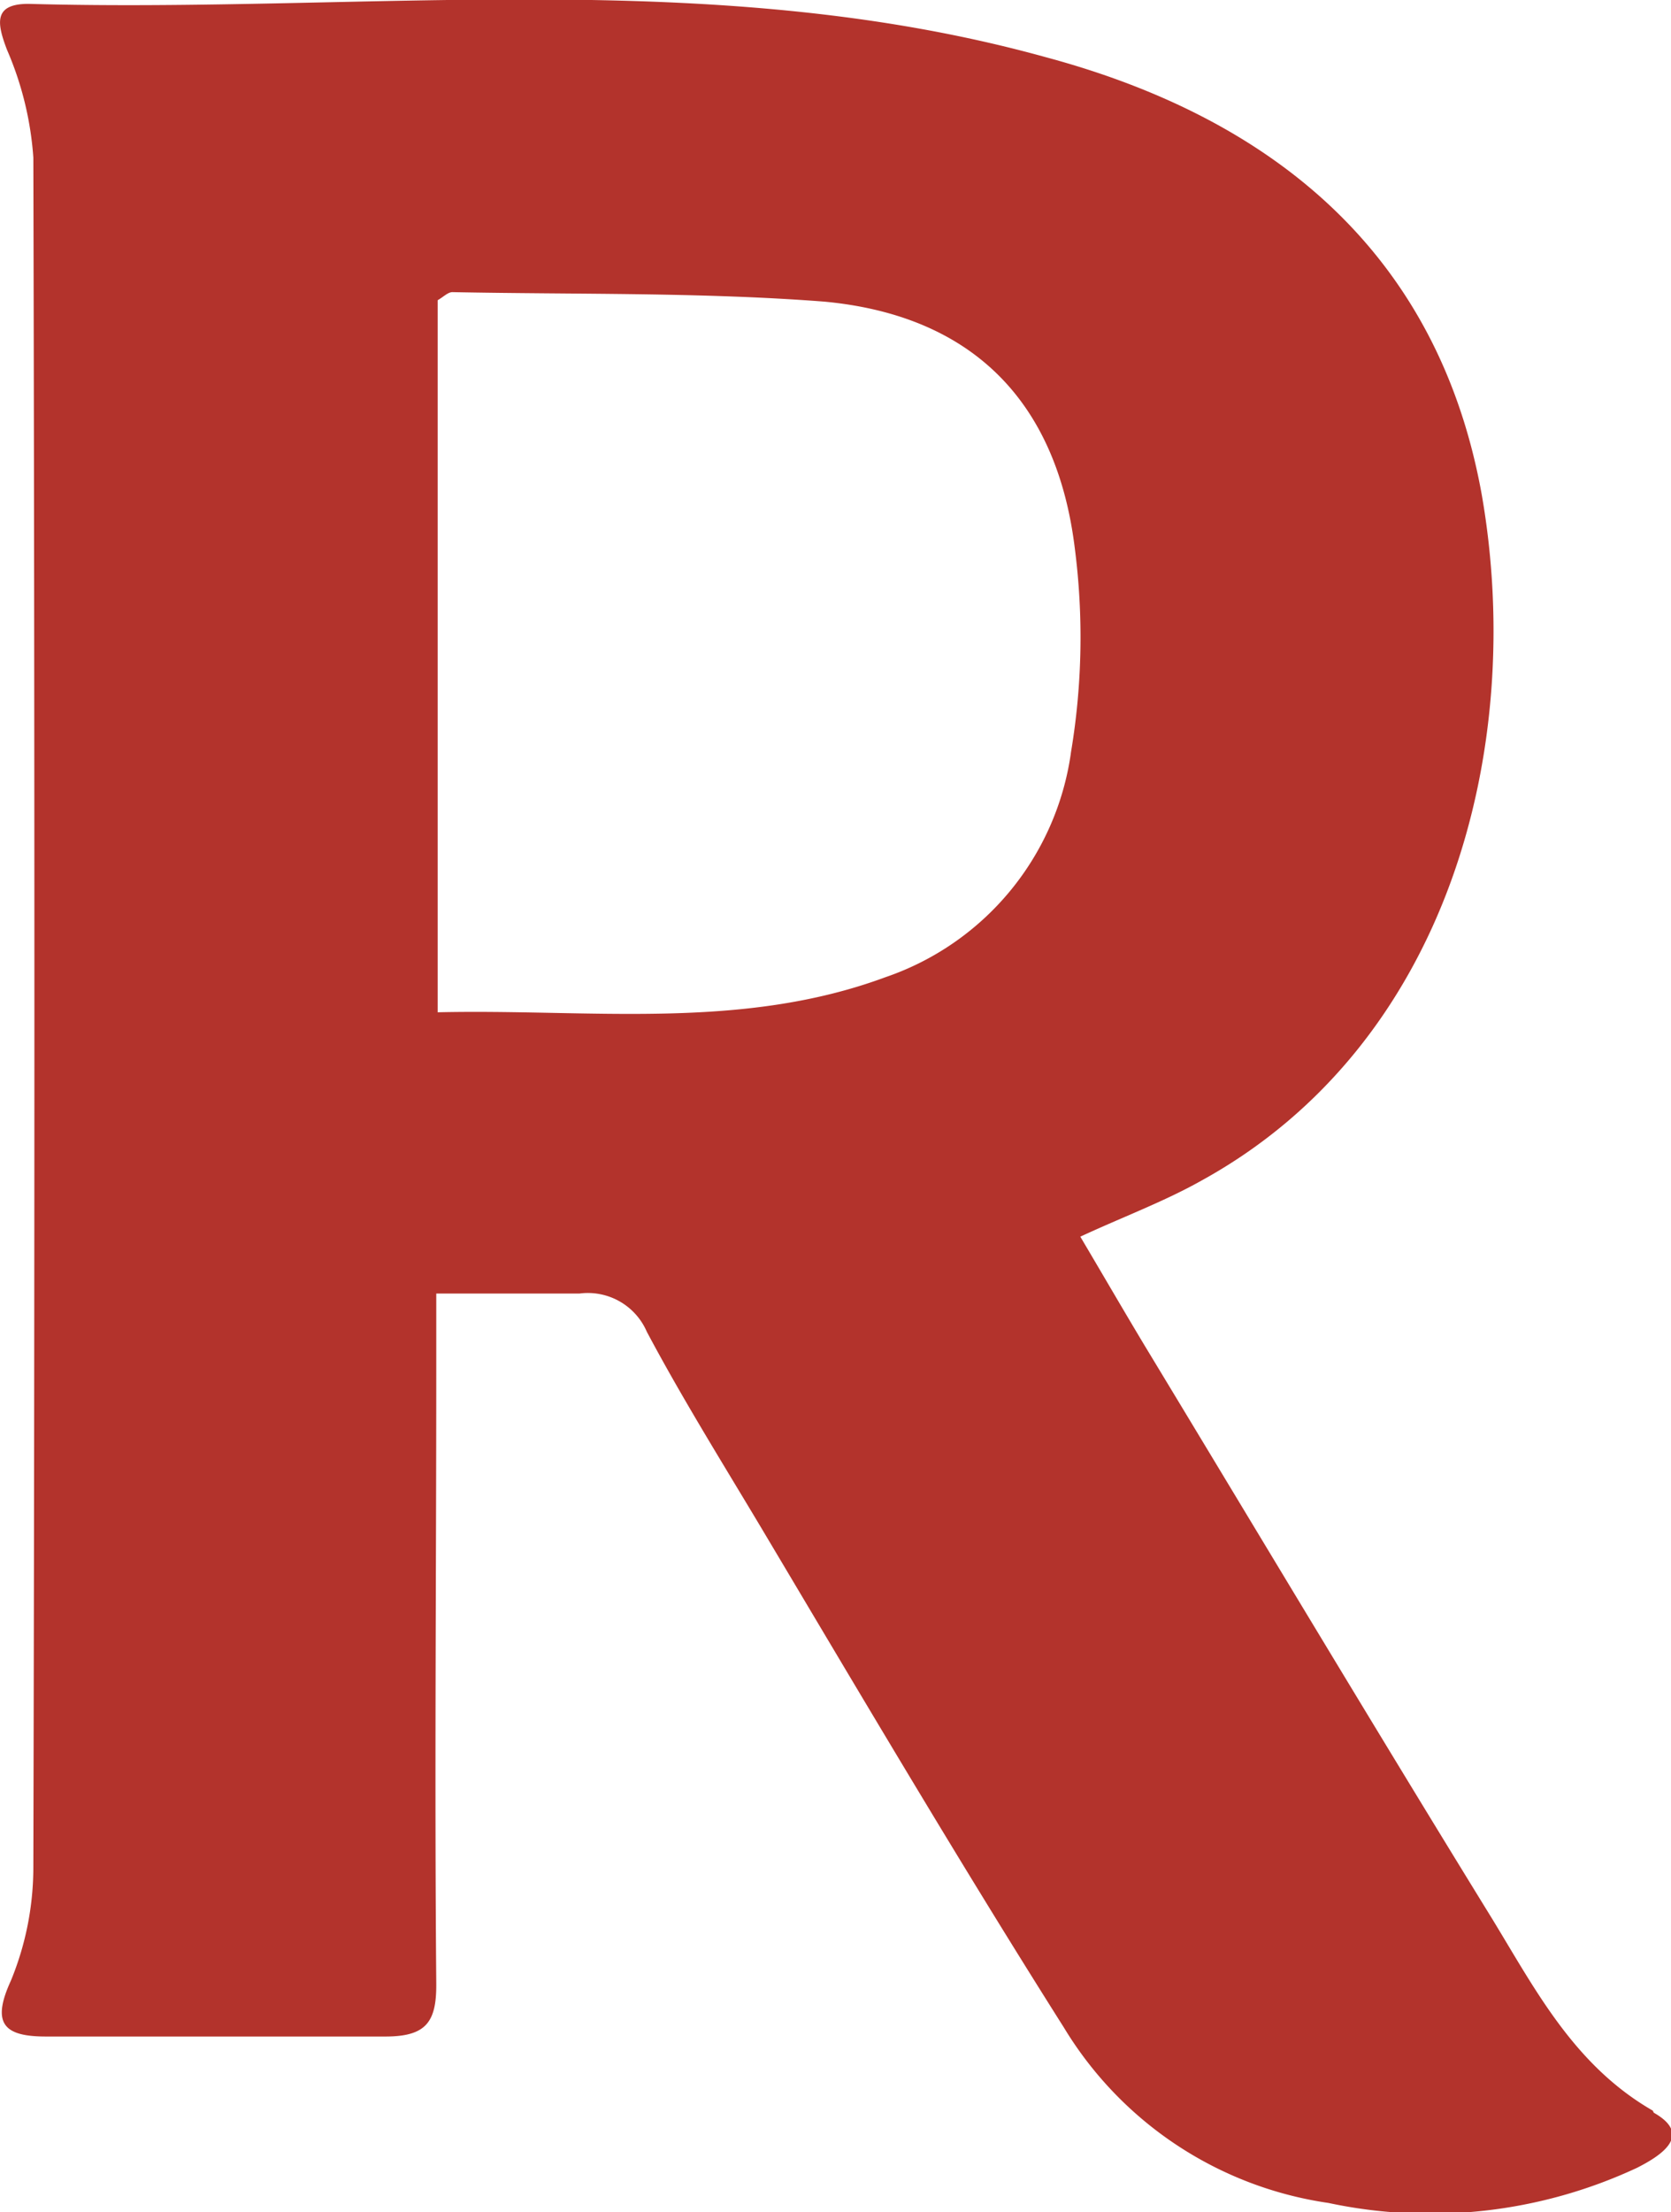 <svg id="Layer_1" data-name="Layer 1" xmlns="http://www.w3.org/2000/svg" viewBox="0 0 47.61 63"><defs><style>.cls-1{fill:#b3332c;}</style></defs><path class="cls-1" d="M54.78,60.11c-2.24-1.29-3.34-3.44-4.58-5.47-3.34-5.42-6.61-10.89-9.91-16.34-.6-1-1.18-2-1.82-3.08,1.23-.57,2.39-1,3.44-1.59,7.07-3.88,9.25-12.35,8-19.53C48.68,7.24,44,3.38,37.49,1.63,28-1,18.18.38,8.5.11c-1,0-.9.55-.61,1.31a9.33,9.33,0,0,1,.75,3.07q.06,24.33,0,48.67A8.49,8.49,0,0,1,8,56.41C7.43,57.65,7.82,58,9,58c3.23,0,6.45,0,9.67,0,1.16,0,1.46-.41,1.45-1.51-.05-5.83,0-11.67,0-17.5V36.84c1.52,0,2.81,0,4.08,0a1.83,1.83,0,0,1,1.92,1.09c1,1.88,2.14,3.71,3.24,5.55C32.19,48.23,35,53,38,57.74a10.59,10.59,0,0,0,7.54,5,13.93,13.93,0,0,0,8.79-1c.71-.36,1.59-.94.48-1.57ZM38.2,21.46a7.92,7.92,0,0,1-5.28,6.37c-4.13,1.53-8.42.9-12.76,1V8.55c.16-.09.29-.23.42-.23,3.53.07,7.08,0,10.59.27,4.2.39,6.62,2.82,7.14,7a19.84,19.84,0,0,1-.11,5.86Z" transform="translate(-7.69)"/></svg>